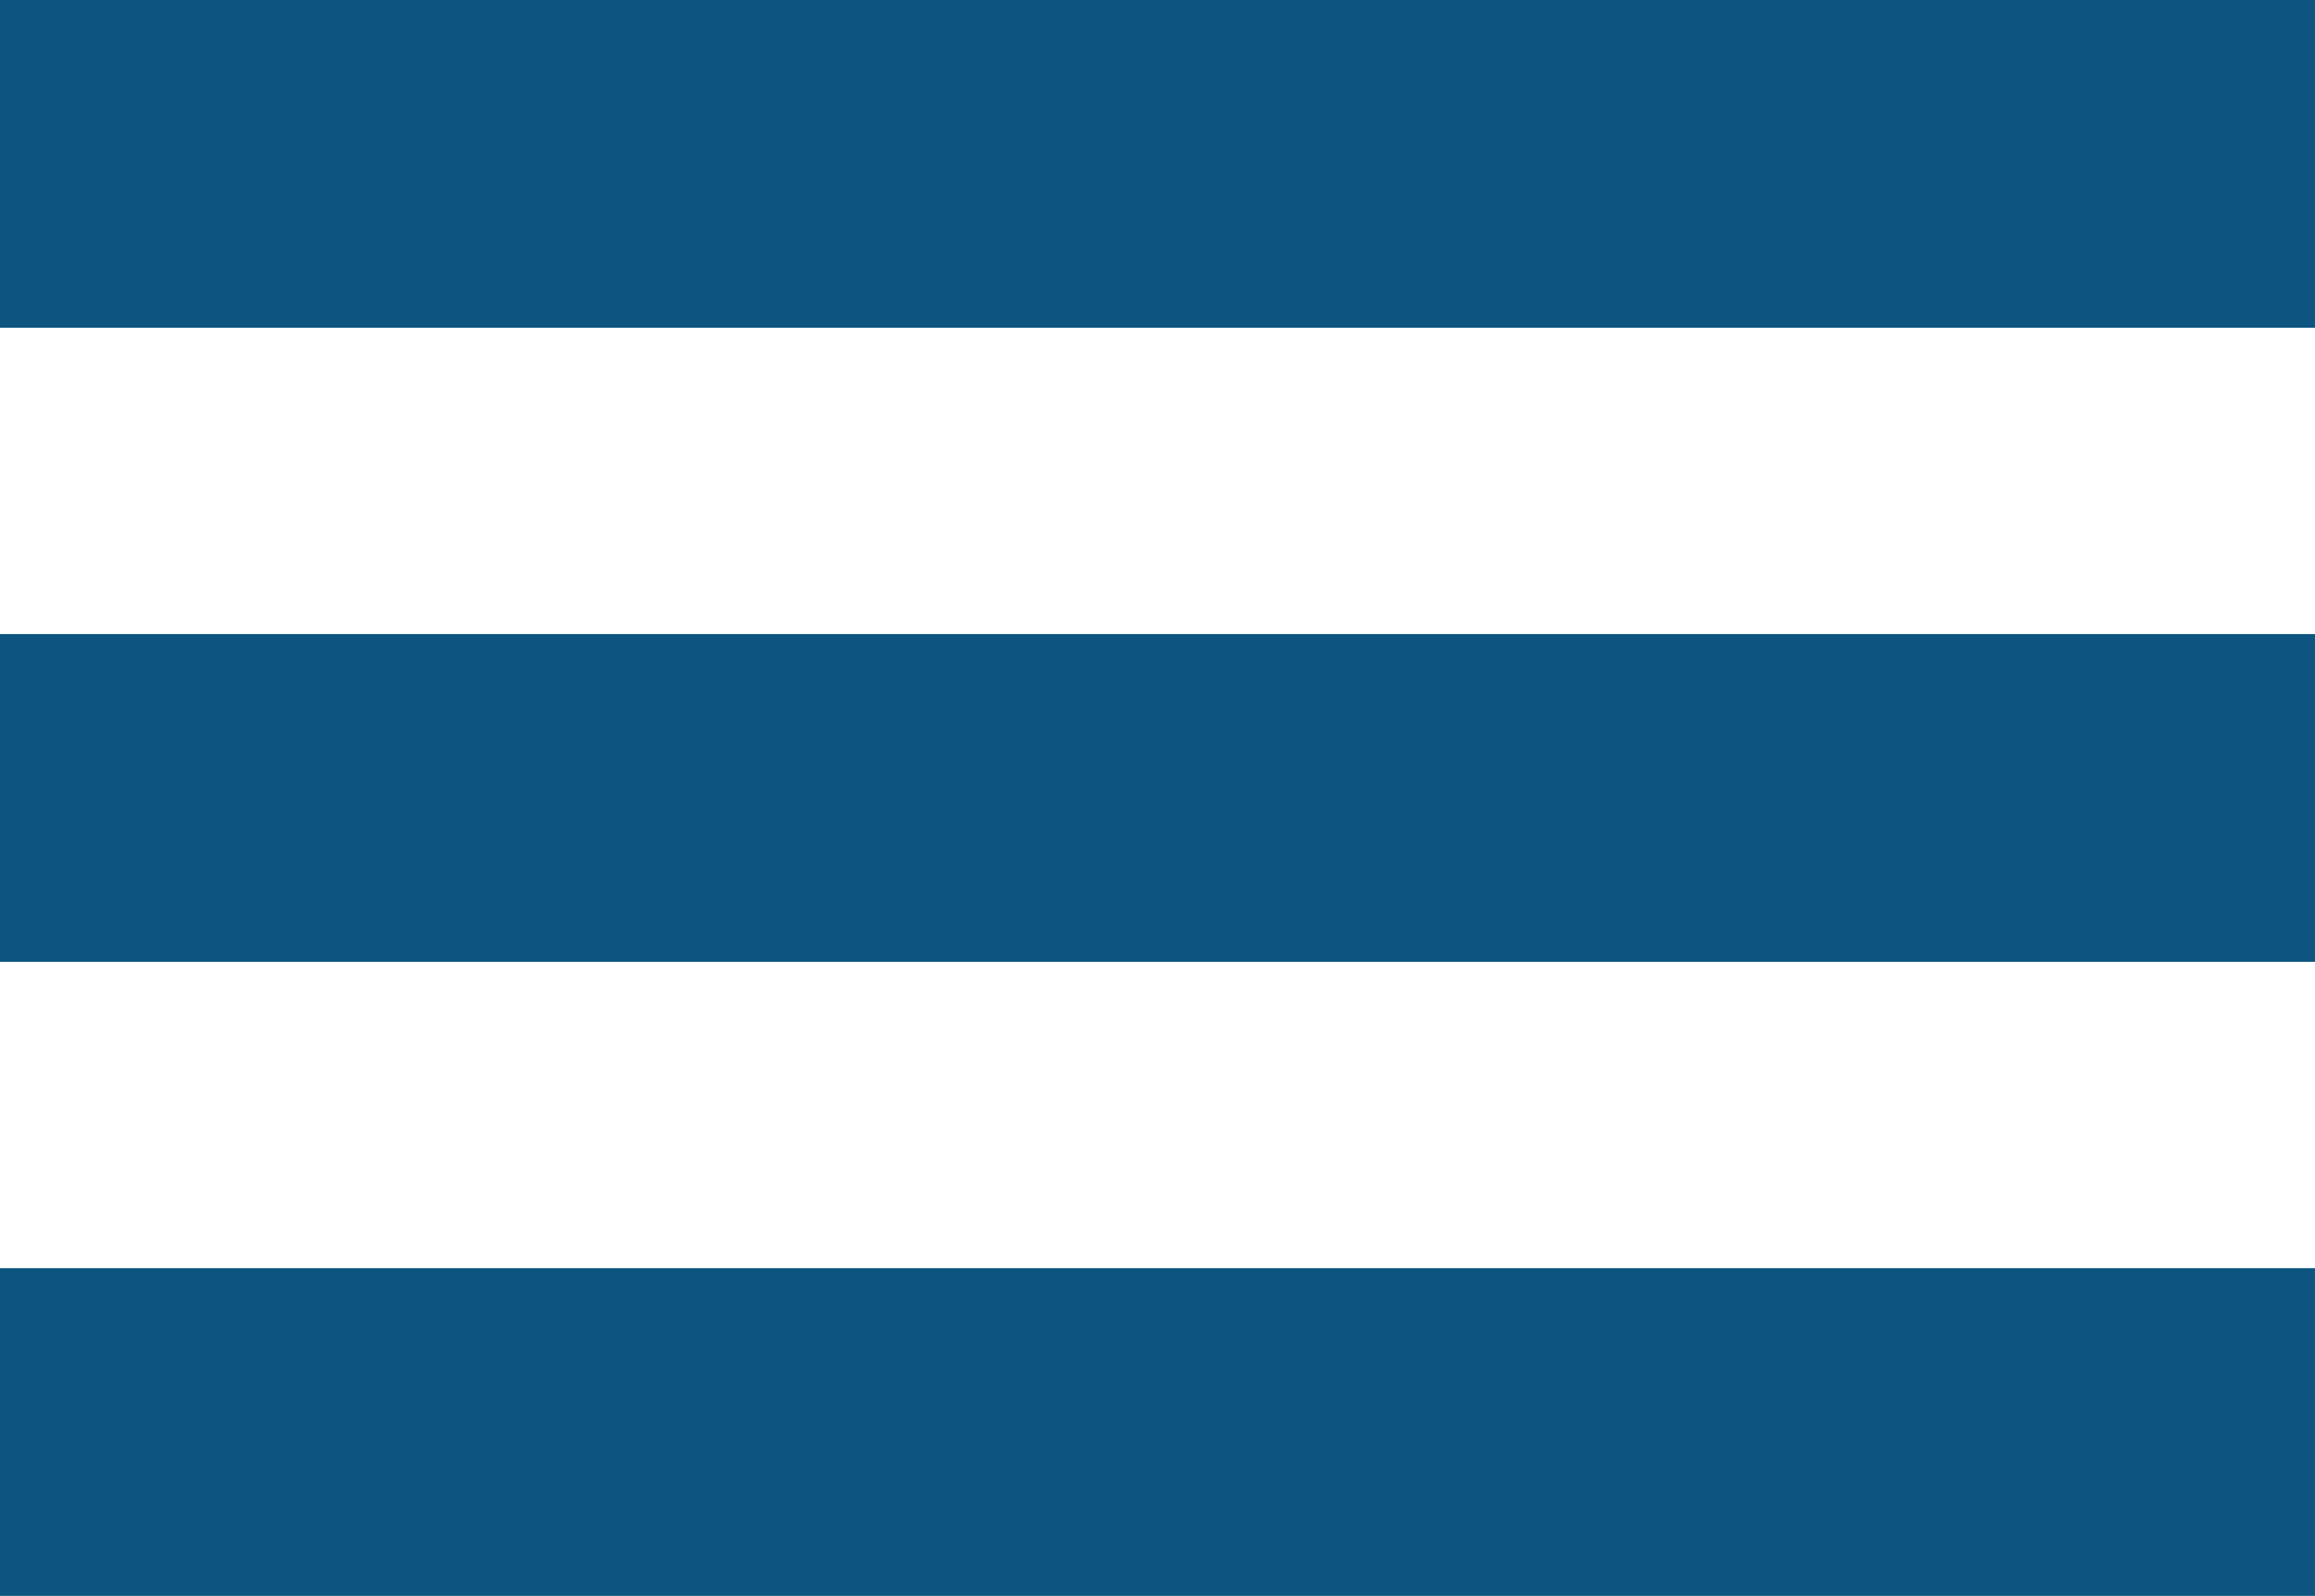 <svg xmlns="http://www.w3.org/2000/svg" width="148.293" height="102.256" viewBox="0 0 148.293 102.256">
  <g id="Group_8" data-name="Group 8" transform="translate(0 10.5)">
    <line id="Line_1" data-name="Line 1" x2="148.292" fill="none" stroke="#0d5580" stroke-width="21"/>
    <line id="Line_2" data-name="Line 2" x2="148.292" transform="translate(0 40.628)" fill="none" stroke="#0d5580" stroke-width="21"/>
    <line id="Line_3" data-name="Line 3" x2="148.292" transform="translate(0 81.256)" fill="none" stroke="#0d5580" stroke-width="21"/>
  </g>
</svg>
